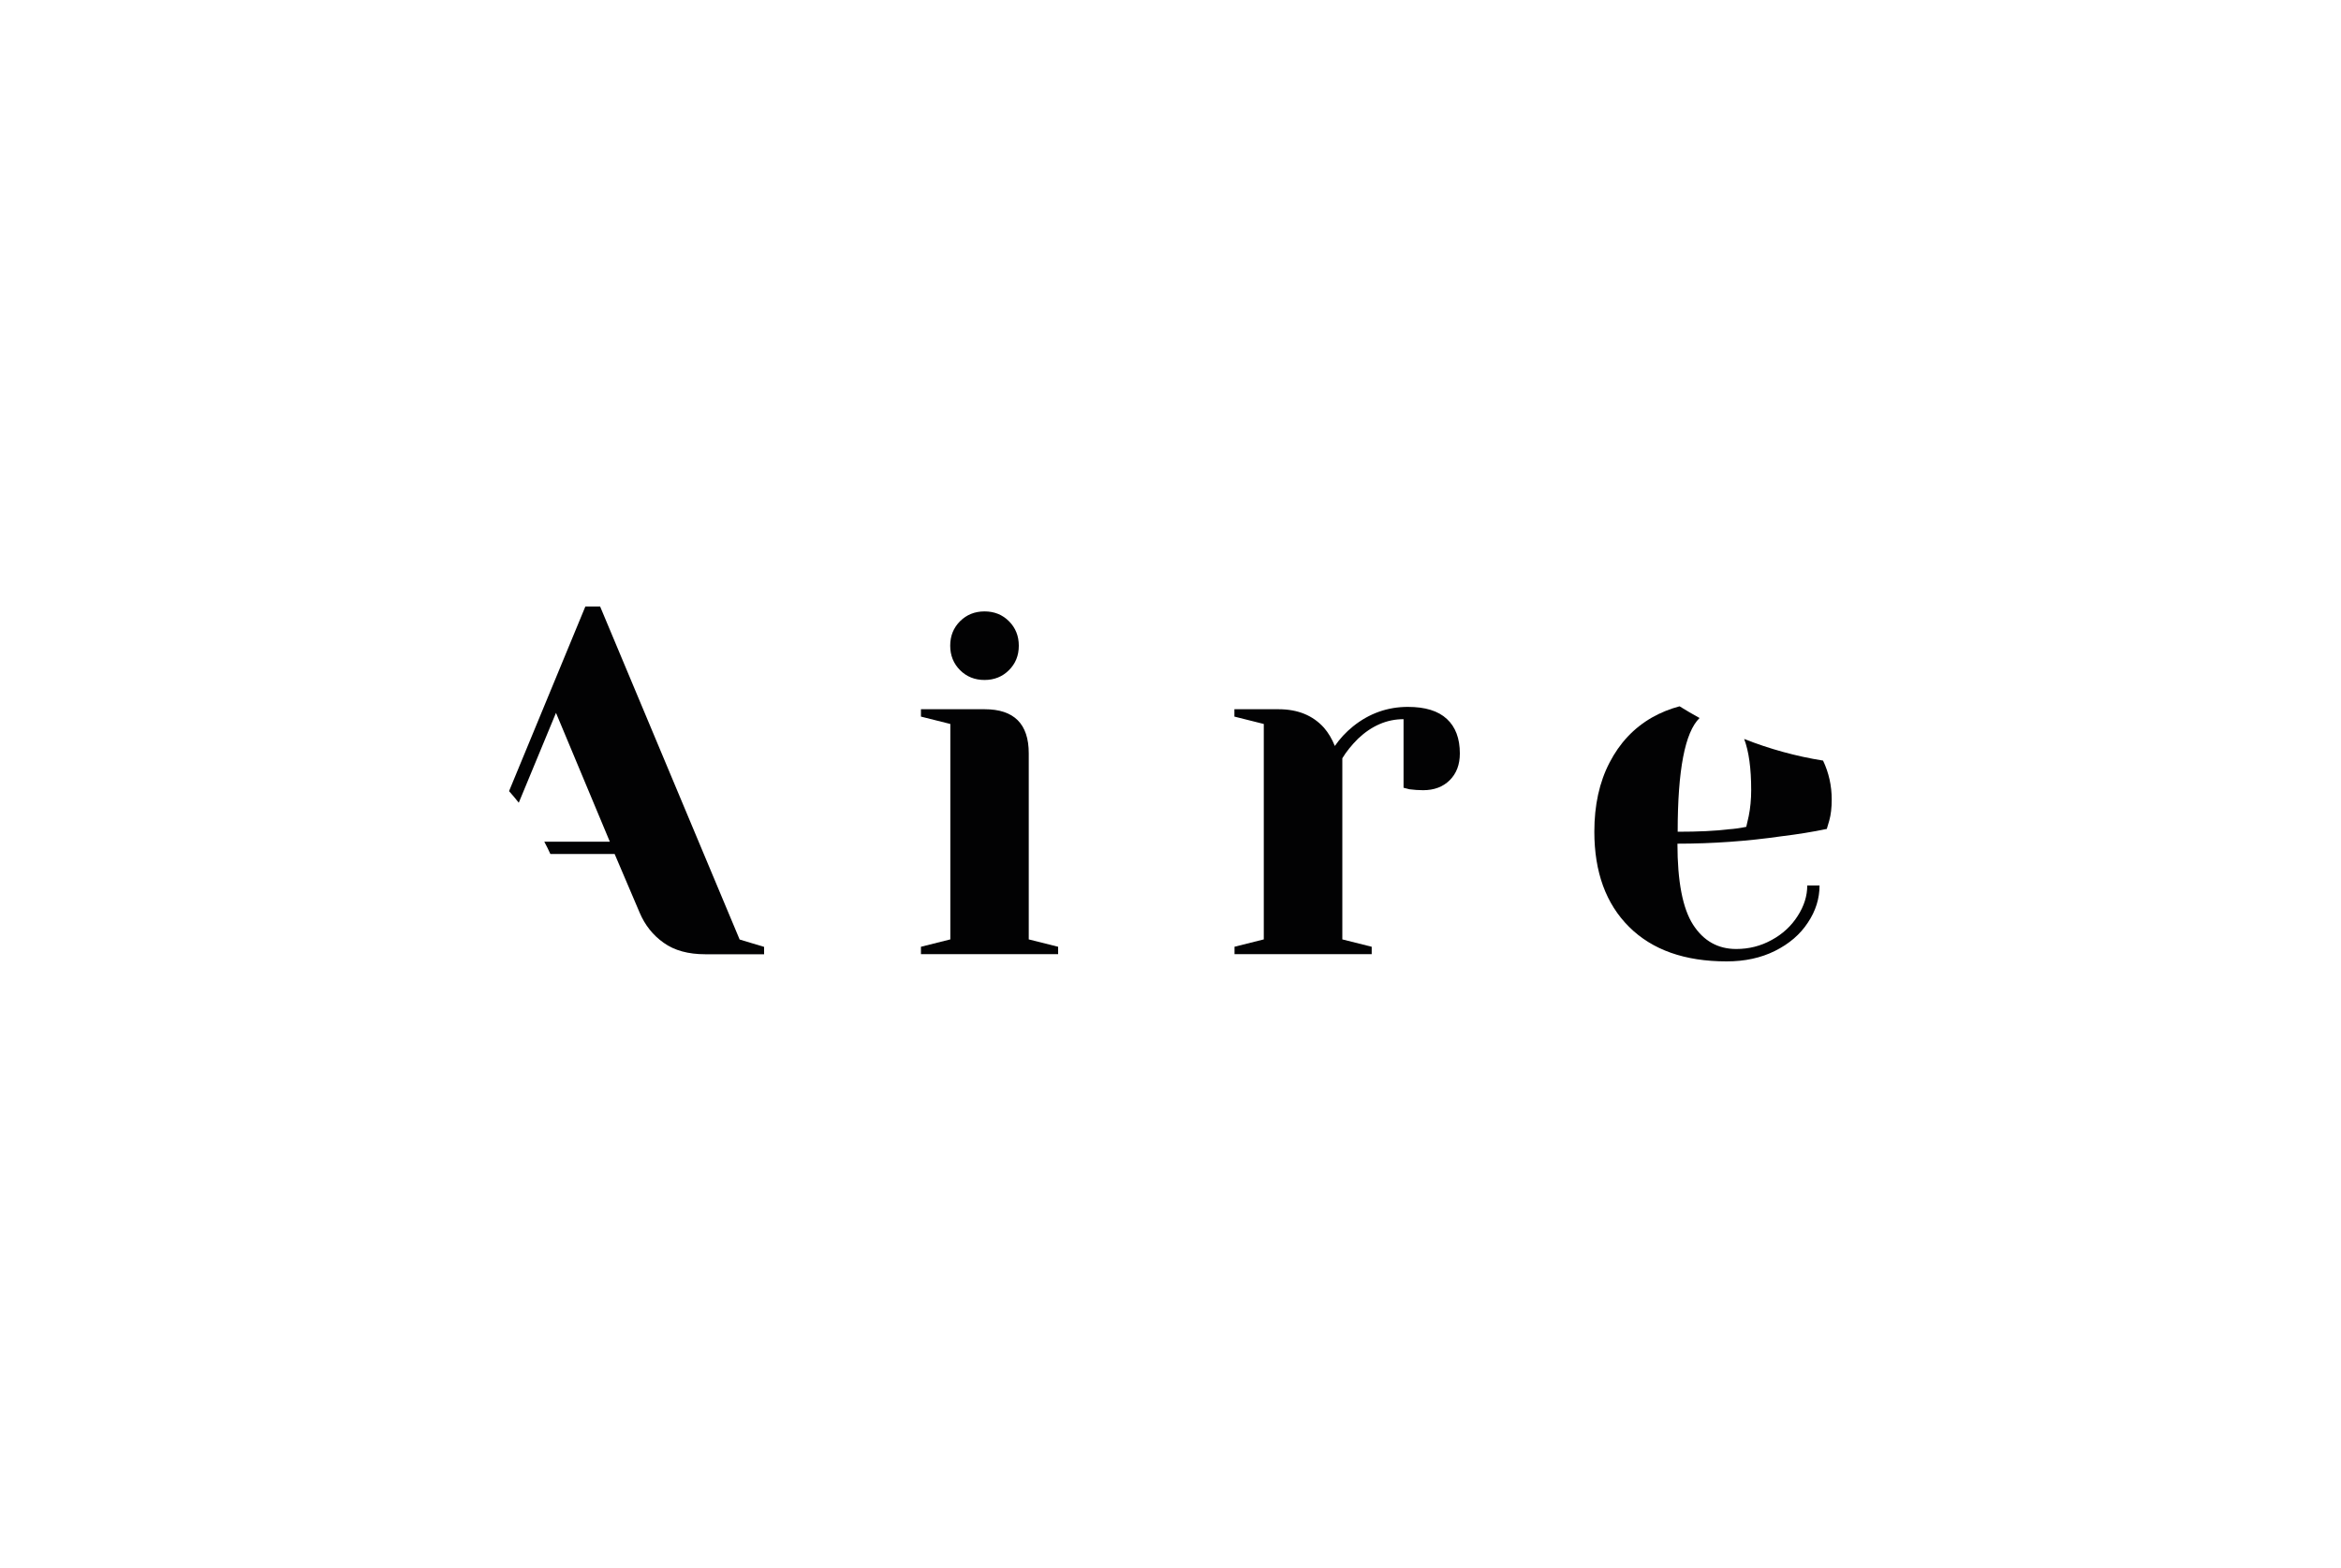 <?xml version="1.0" encoding="utf-8"?>
<!-- Generator: Adobe Illustrator 27.9.0, SVG Export Plug-In . SVG Version: 6.00 Build 0)  -->
<svg version="1.1" id="Calque_1" xmlns="http://www.w3.org/2000/svg" xmlns:xlink="http://www.w3.org/1999/xlink" x="0px" y="0px"
	 viewBox="0 0 200 134" style="enable-background:new 0 0 200 134;" xml:space="preserve">
<style type="text/css">
	.st0{opacity:0;fill:#FFFFFF;}
	.st1{fill:#020203;}
</style>
<rect class="st0" width="200" height="134"/>
<g>
	<path class="st1" d="M78.68,80.91l2.51-0.63V61.87l-2.51-0.63v-0.63h5.44c2.51,0,3.77,1.25,3.77,3.77v15.9l2.51,0.63v0.63H78.68
		V80.91z M82.02,57.27c-0.56-0.56-0.84-1.26-0.84-2.09c0-0.84,0.28-1.53,0.84-2.09c0.56-0.56,1.26-0.84,2.09-0.84
		c0.84,0,1.53,0.28,2.09,0.84c0.56,0.56,0.84,1.26,0.84,2.09c0,0.84-0.28,1.53-0.84,2.09c-0.56,0.56-1.26,0.84-2.09,0.84
		C83.28,58.11,82.58,57.83,82.02,57.27"/>
	<path class="st1" d="M105.46,80.91l2.51-0.63V61.87l-2.51-0.63v-0.63h3.77c1.65,0,2.94,0.53,3.89,1.59
		c0.36,0.42,0.67,0.93,0.92,1.55c0.42-0.61,0.93-1.17,1.55-1.67c1.39-1.12,2.96-1.67,4.69-1.67c1.48,0,2.59,0.34,3.33,1.03
		c0.74,0.68,1.11,1.67,1.11,2.95c0,0.95-0.29,1.71-0.86,2.28c-0.57,0.57-1.33,0.86-2.28,0.86c-0.39,0-0.78-0.03-1.17-0.08l-0.5-0.13
		v-5.86c-1.42,0-2.72,0.56-3.89,1.67c-0.56,0.56-1.01,1.12-1.34,1.67v15.48l2.51,0.63v0.63h-11.72V80.91z"/>
	<path class="st1" d="M149.01,63.15c0.4,1.06,0.6,2.51,0.6,4.37c0,0.78-0.07,1.52-0.21,2.22c-0.11,0.48-0.18,0.78-0.21,0.92
		c-0.53,0.11-1.03,0.18-1.51,0.21c-1.12,0.14-2.57,0.21-4.35,0.21c0-5.27,0.62-8.51,1.87-9.72c-0.58-0.32-1.15-0.65-1.71-1
		c-0.83,0.22-1.62,0.54-2.36,0.96c-1.55,0.89-2.76,2.18-3.62,3.85c-0.87,1.67-1.3,3.64-1.3,5.9c0,3.46,0.99,6.17,2.97,8.14
		c1.98,1.97,4.76,2.95,8.33,2.95c1.56,0,2.94-0.3,4.14-0.9c1.2-0.6,2.14-1.4,2.8-2.41c0.67-1,1-2.06,1-3.18h-1.05
		c0,0.89-0.27,1.76-0.82,2.61c-0.54,0.85-1.28,1.54-2.22,2.05c-0.94,0.52-1.95,0.77-3.03,0.77c-1.56,0-2.79-0.69-3.68-2.07
		c-0.89-1.38-1.34-3.69-1.34-6.93c2.98,0,5.94-0.21,8.87-0.63c1.4-0.17,2.69-0.38,3.89-0.63l0.21-0.71c0.14-0.5,0.21-1.1,0.21-1.8
		c0-1.19-0.25-2.3-0.74-3.33C153.43,64.63,151.16,64,149.01,63.15"/>
	<path class="st1" d="M63.19,80.29L51.27,51.83h-1.26l-6.52,15.78c0.29,0.32,0.56,0.65,0.83,0.99l3.18-7.68l4.6,11.01h-5.6
		c0.18,0.34,0.36,0.69,0.52,1.05h5.49l2.14,5.02c0.45,1.06,1.13,1.92,2.05,2.57c0.92,0.66,2.11,0.98,3.56,0.98h5.02v-0.63
		L63.19,80.29z"/>
</g>
</svg>
